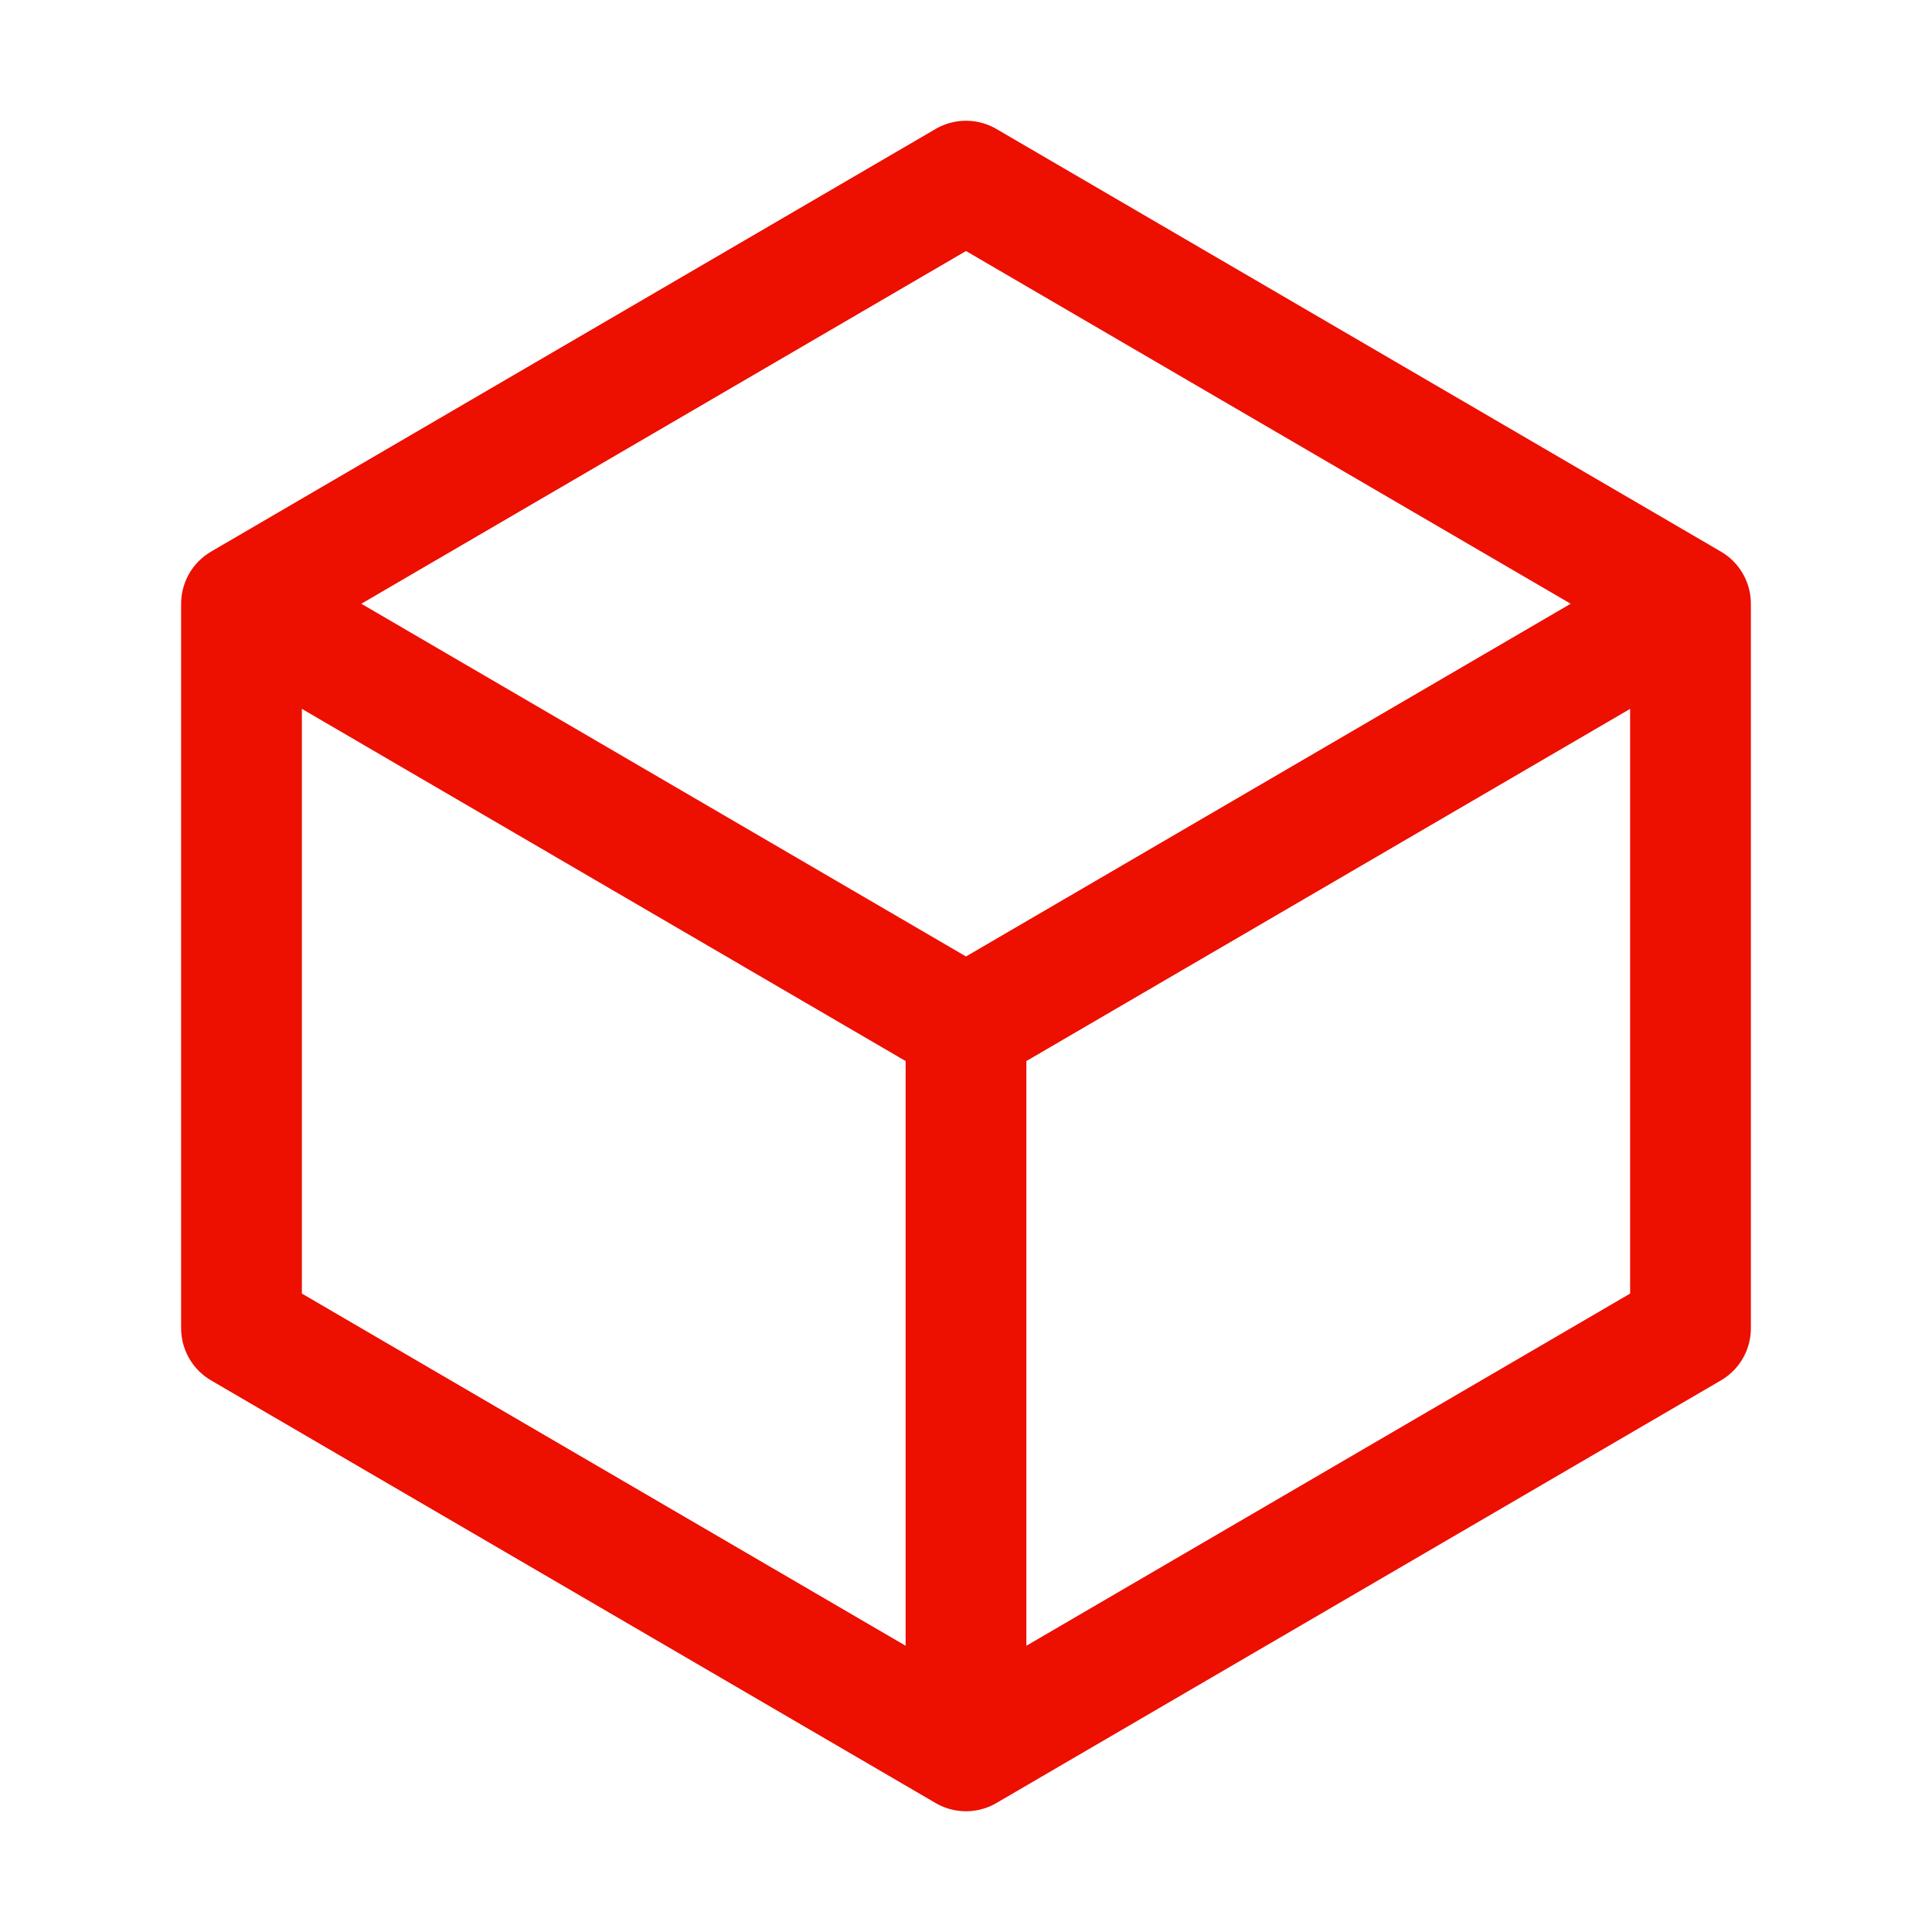 <svg xmlns="http://www.w3.org/2000/svg" fill="none" viewBox="0 0 24 24" stroke-width="1.5" stroke="#ed0f00" class="size-6">
    <path stroke-linecap="round" stroke-linejoin="round" d="m21 7.5-9-5.25L3 7.5m18 0-9 5.25m9-5.25v9l-9 5.25M3 7.5l9 5.25M3 7.5v9l9 5.25m0-9v9" />
</svg>
